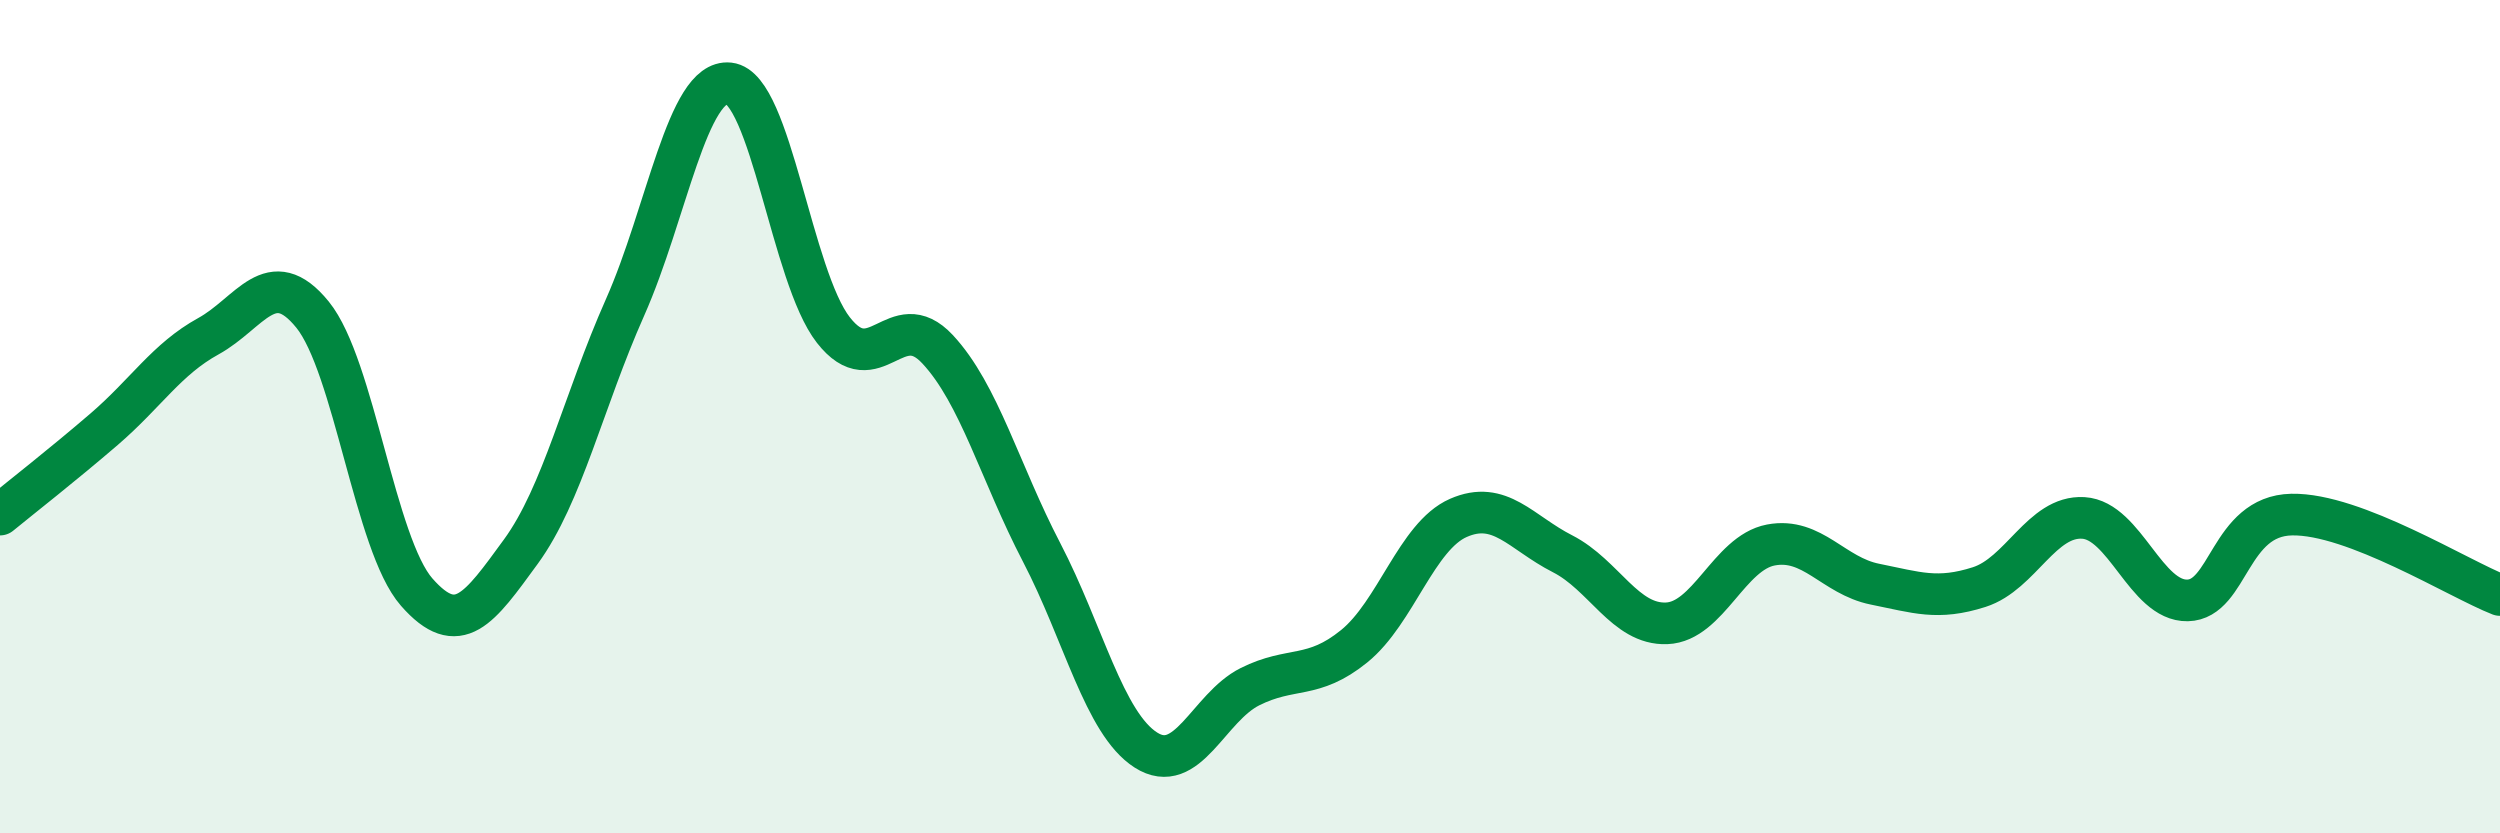 
    <svg width="60" height="20" viewBox="0 0 60 20" xmlns="http://www.w3.org/2000/svg">
      <path
        d="M 0,12.35 C 0.5,11.94 1.5,11.16 2.5,10.3 C 3.5,9.44 4,8.62 5,8.07 C 6,7.52 6.5,6.32 7.5,7.55 C 8.5,8.78 9,13.07 10,14.21 C 11,15.35 11.5,14.61 12.5,13.24 C 13.5,11.87 14,9.63 15,7.38 C 16,5.13 16.5,1.89 17.5,2 C 18.5,2.11 19,6.64 20,7.92 C 21,9.2 21.5,7.31 22.5,8.38 C 23.5,9.45 24,11.34 25,13.26 C 26,15.18 26.5,17.36 27.5,18 C 28.5,18.64 29,16.98 30,16.48 C 31,15.98 31.5,16.32 32.5,15.51 C 33.5,14.7 34,12.87 35,12.43 C 36,11.99 36.5,12.78 37.5,13.29 C 38.5,13.8 39,15 40,14.96 C 41,14.92 41.5,13.27 42.5,13.08 C 43.5,12.89 44,13.82 45,14.02 C 46,14.22 46.5,14.41 47.5,14.09 C 48.5,13.77 49,12.37 50,12.43 C 51,12.49 51.5,14.43 52.5,14.41 C 53.5,14.39 53.5,12.38 55,12.35 C 56.5,12.32 59,13.89 60,14.28L60 20L0 20Z"
        fill="#008740"
        opacity="0.1"
        stroke-linecap="round"
        stroke-linejoin="round"
      />
      <path
        d="M 0,12.35 C 0.5,11.94 1.5,11.16 2.5,10.3 C 3.5,9.44 4,8.62 5,8.07 C 6,7.52 6.5,6.32 7.5,7.55 C 8.5,8.78 9,13.07 10,14.21 C 11,15.35 11.5,14.61 12.5,13.24 C 13.5,11.87 14,9.63 15,7.38 C 16,5.13 16.5,1.89 17.5,2 C 18.5,2.11 19,6.64 20,7.92 C 21,9.2 21.5,7.31 22.5,8.38 C 23.5,9.45 24,11.34 25,13.26 C 26,15.18 26.5,17.36 27.5,18 C 28.5,18.64 29,16.98 30,16.48 C 31,15.98 31.5,16.32 32.5,15.51 C 33.5,14.7 34,12.87 35,12.43 C 36,11.99 36.5,12.78 37.5,13.29 C 38.5,13.8 39,15 40,14.96 C 41,14.92 41.5,13.27 42.5,13.08 C 43.5,12.89 44,13.82 45,14.02 C 46,14.22 46.5,14.41 47.5,14.09 C 48.5,13.77 49,12.37 50,12.43 C 51,12.49 51.5,14.43 52.5,14.41 C 53.5,14.39 53.5,12.38 55,12.35 C 56.5,12.32 59,13.89 60,14.28"
        stroke="#008740"
        stroke-width="1"
        fill="none"
        stroke-linecap="round"
        stroke-linejoin="round"
      />
    </svg>
  